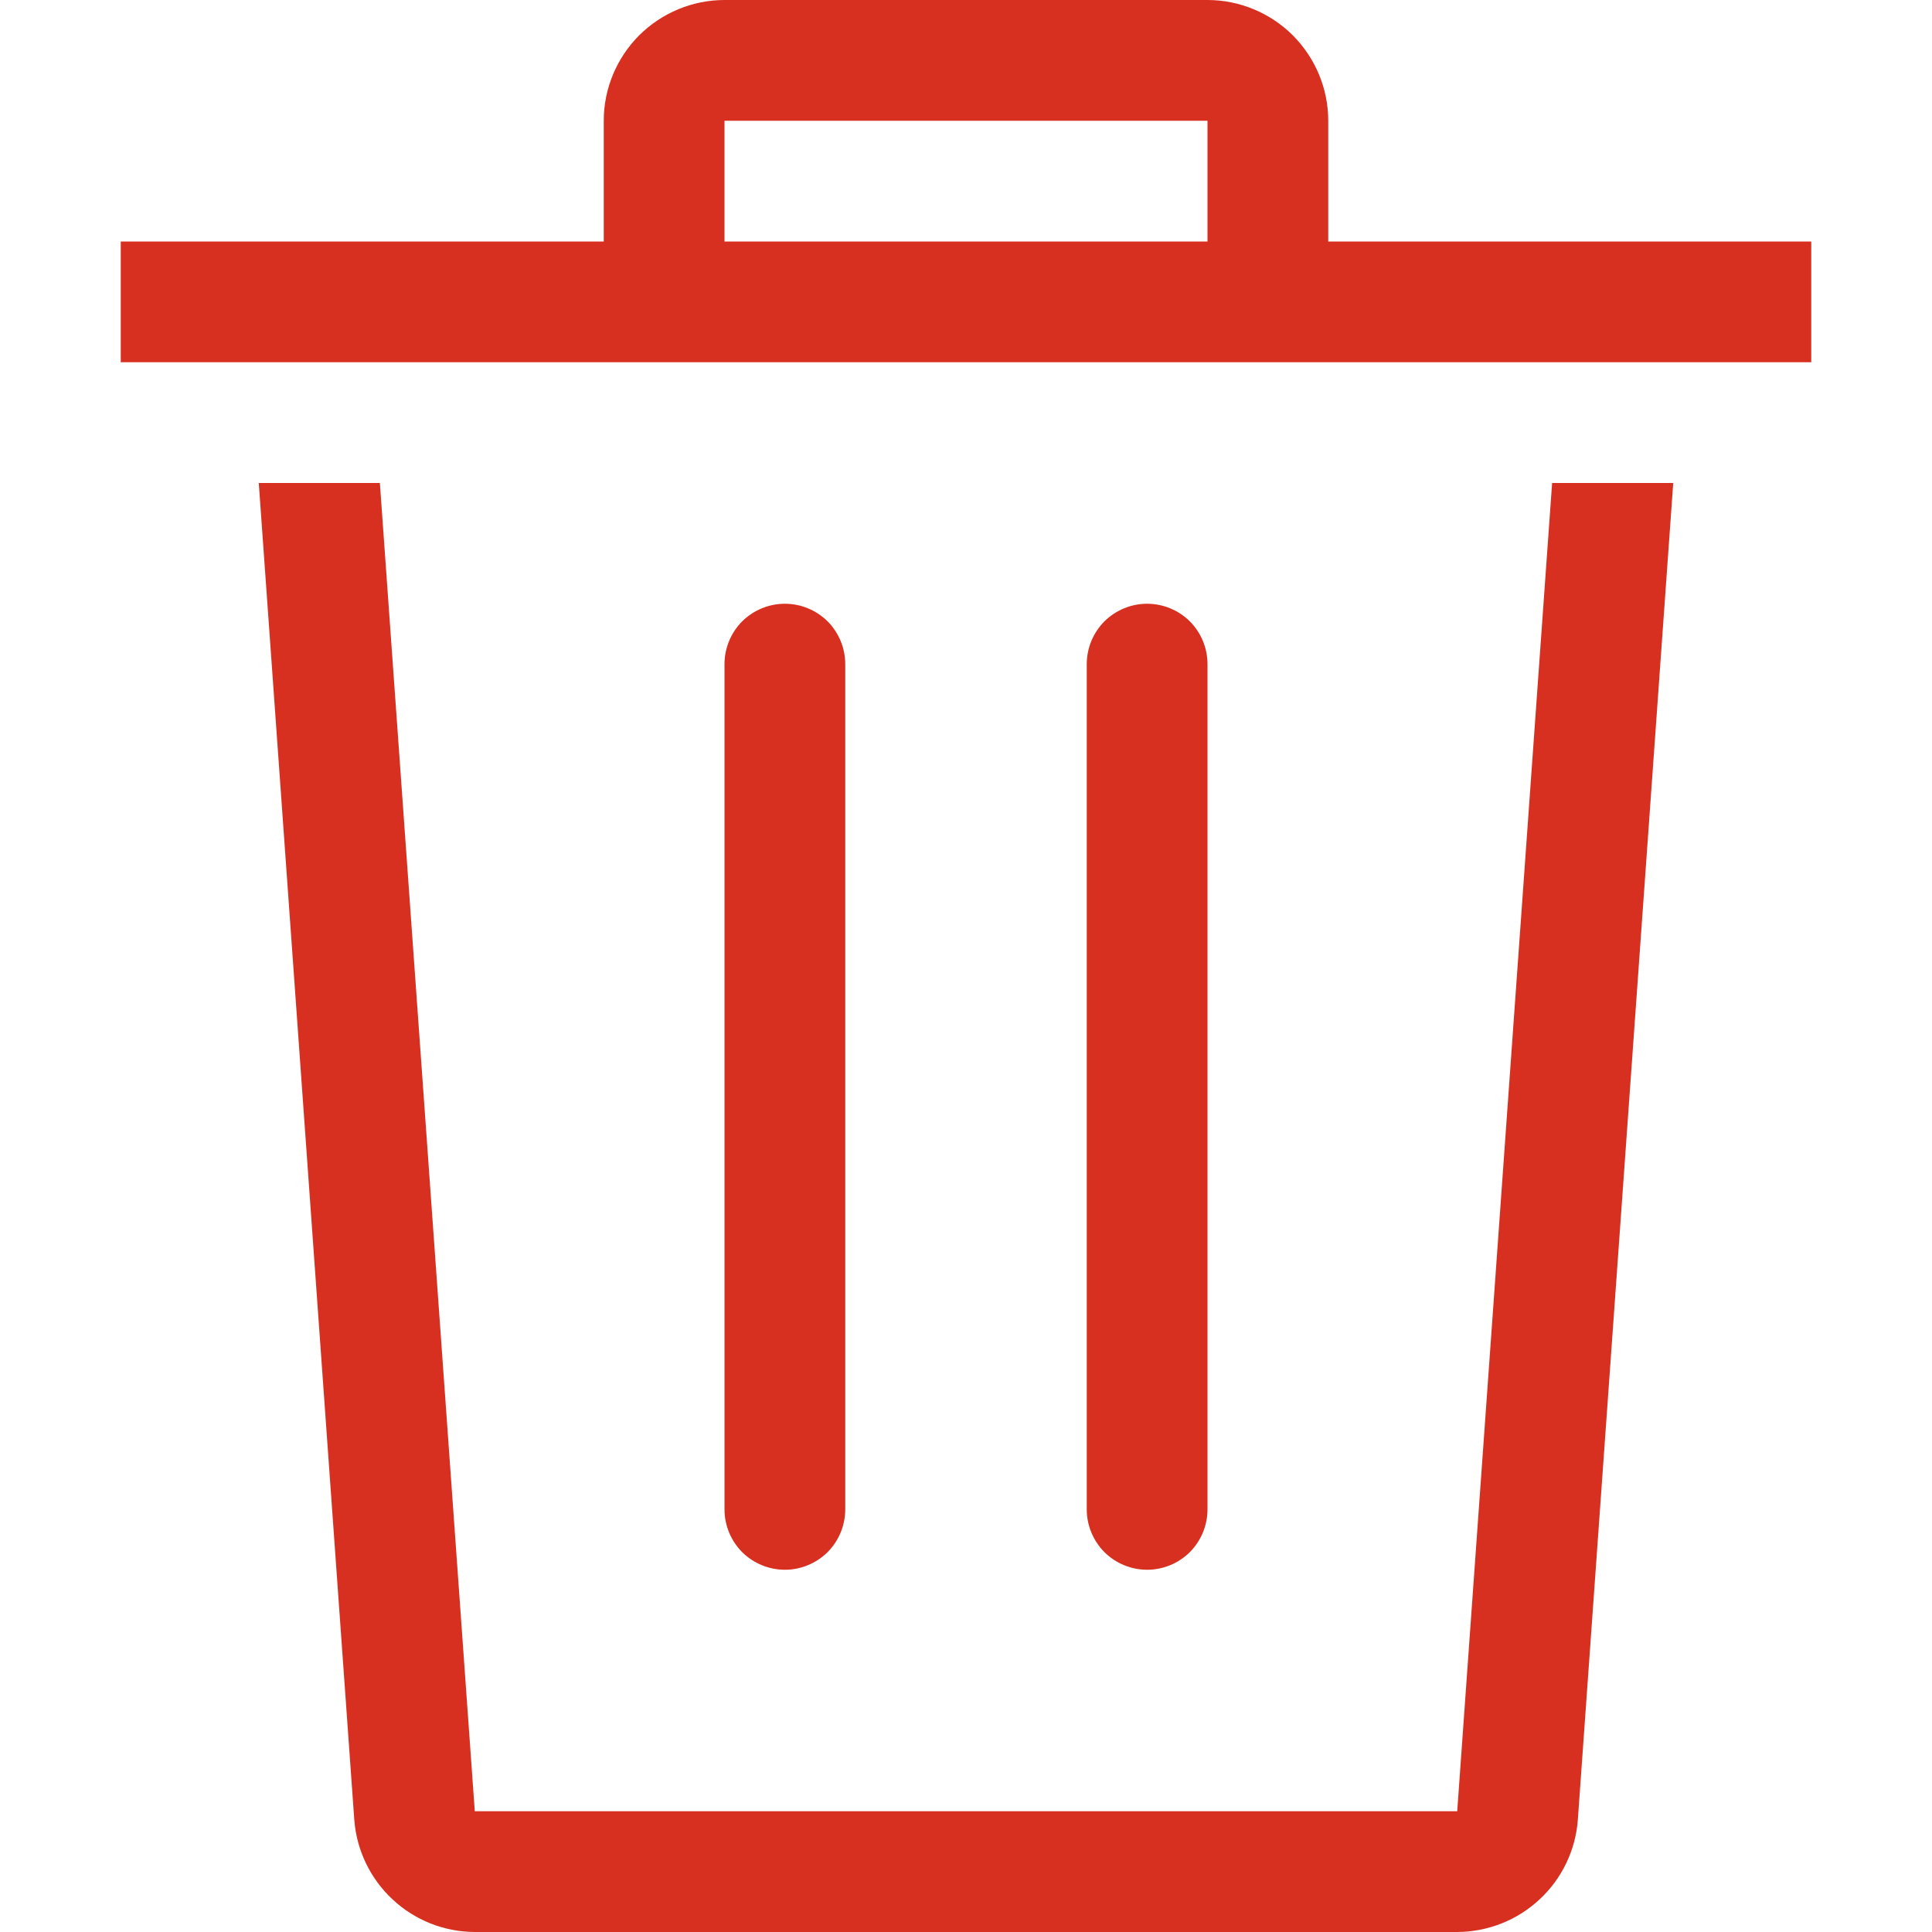 <svg width="16" height="16" viewBox="0 0 16 16" fill="none" xmlns="http://www.w3.org/2000/svg">
<path d="M12.854 4H13.857L13.067 15.071C13.048 15.323 12.935 15.559 12.749 15.731C12.564 15.903 12.321 15.999 12.068 16H3.932C3.679 15.999 3.436 15.903 3.251 15.73C3.066 15.558 2.953 15.322 2.934 15.07L2.143 4H3.146L3.932 15H12.068L12.854 4ZM1 3V2H5V1C5 0.735 5.106 0.481 5.293 0.293C5.481 0.106 5.735 0 6 0H10C10.265 0 10.519 0.106 10.707 0.293C10.894 0.481 11 0.735 11 1V2H15V3H1ZM6 2H10V1H6V2ZM9.5 13C9.633 13 9.76 12.947 9.854 12.854C9.947 12.76 10 12.633 10 12.5V5.5C10 5.367 9.947 5.24 9.854 5.146C9.76 5.053 9.633 5 9.5 5C9.367 5 9.24 5.053 9.146 5.146C9.053 5.24 9 5.367 9 5.5V12.5C9 12.633 9.053 12.76 9.146 12.854C9.24 12.947 9.367 13 9.5 13ZM6.5 13C6.633 13 6.76 12.947 6.854 12.854C6.947 12.76 7 12.633 7 12.5V5.5C7 5.367 6.947 5.24 6.854 5.146C6.76 5.053 6.633 5 6.5 5C6.367 5 6.24 5.053 6.146 5.146C6.053 5.24 6 5.367 6 5.5V12.5C6 12.633 6.053 12.76 6.146 12.854C6.24 12.947 6.367 13 6.5 13Z" fill="#D83020"/>
</svg>

